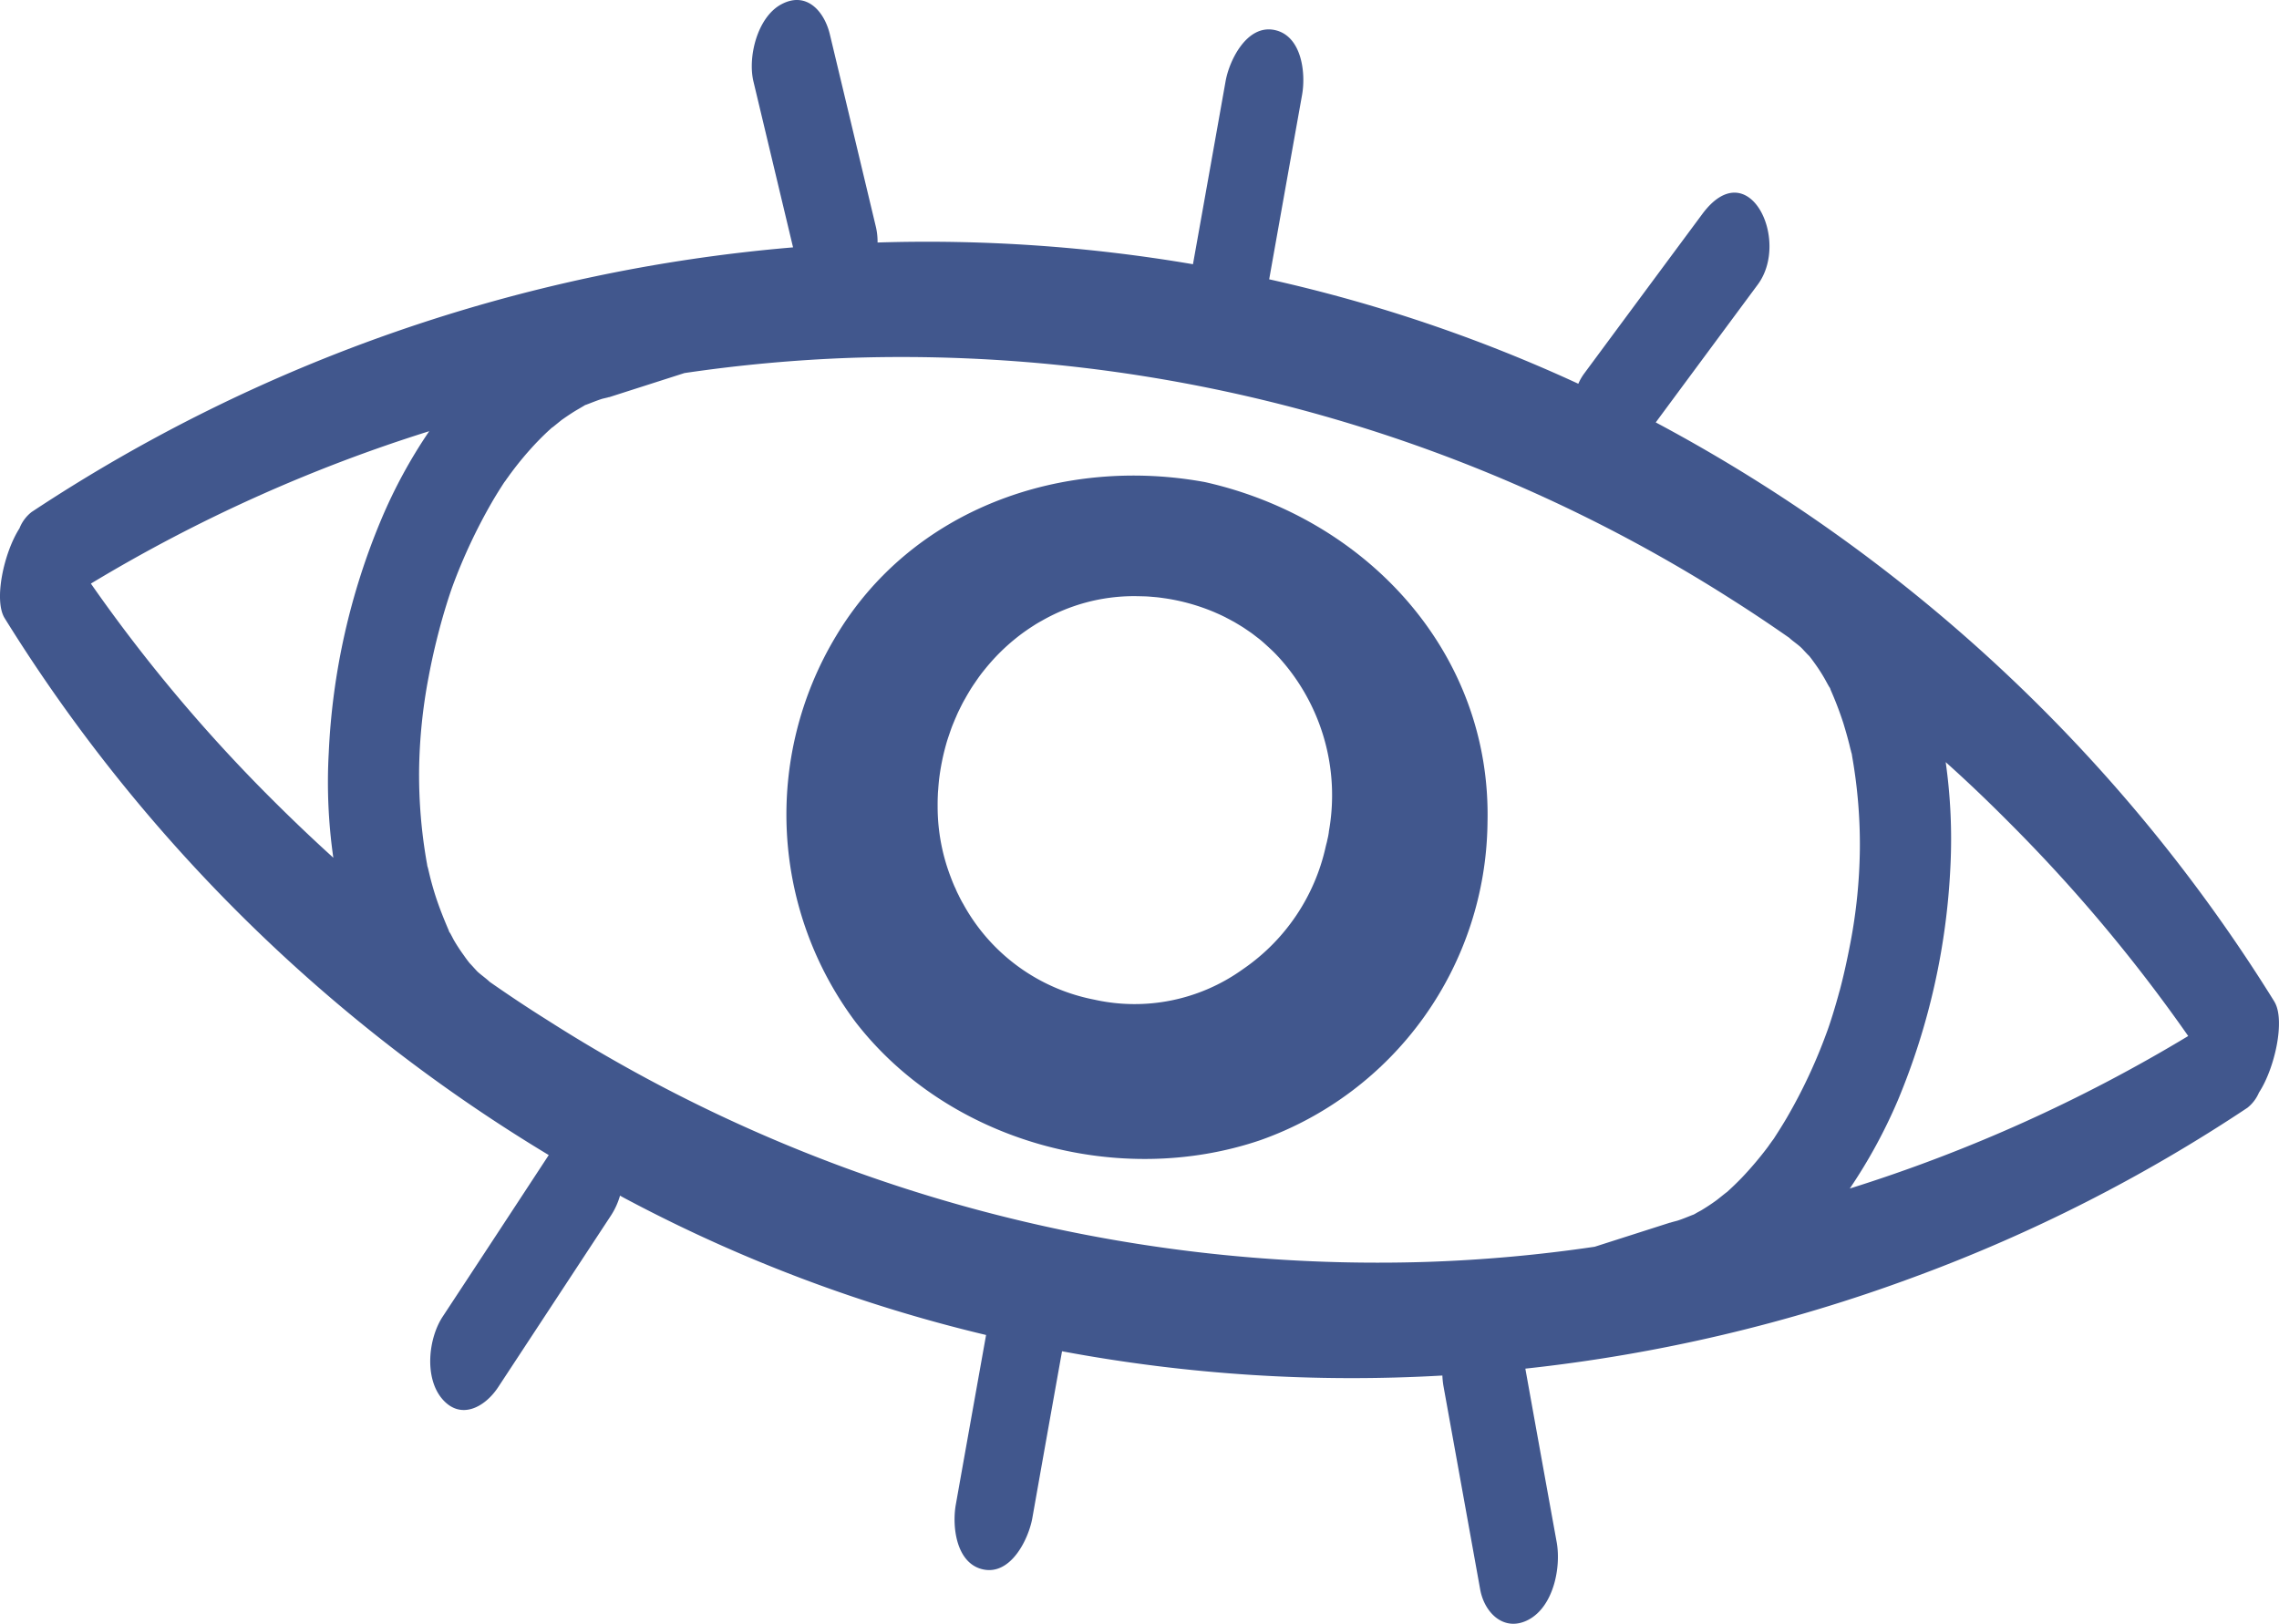 <svg xmlns="http://www.w3.org/2000/svg" viewBox="0 0 173.957 123.979"><defs><style>.b3edd78e-f3c5-459f-978e-266f1d085198{fill:#41578d;}</style></defs><g id="bcd0f4a5-5755-4f69-92bb-8a64e5c6025c" data-name="Layer 2"><g id="a5759d64-388b-410e-9976-7c5369391d47" data-name="Final Pattern"><g id="a201345f-fc9b-4375-85e4-dc23879abb19" data-name="Group 1034"><path id="aa065988-1830-4a2a-b934-3f14bea1beba" data-name="Path 471-3" class="b3edd78e-f3c5-459f-978e-266f1d085198" d="M113.54,62.855c.337-12.988-9.211-23.261-21.528-26.038l-.046-.01c-10.887-1.992-22.365,2.036-28.176,11.798a26.415,26.415,0,0,0,1.543,29.468c7.076,9.113,20.032,12.669,30.879,8.979A26.024,26.024,0,0,0,113.541,62.854ZM92.782,46.781c.218.093.437.192.651.299a1.8,1.8,0,0,1,.178.092c.179.091.35.182.532.283l.029.013c.205.122.41.243.615.37s.412.275.613.41.399.297.598.447.381.306.561.471.361.327.541.498.348.349.51.523A15.662,15.662,0,0,1,101.435,63.474c-.004.023-.001.048-.005.062a4.644,4.644,0,0,1-.103.541c-.023.114-.047.228-.076.333l-.006.014c-.015.077-.039.151-.058.242a15.339,15.339,0,0,1-6.244,9.285c-.047.03-.093.069-.14.098a14.142,14.142,0,0,1-11.232,2.286l-.115-.024a14.56,14.56,0,0,1-9.934-7.295c-.129-.209-.23-.424-.339-.632l.003-.007a4.668,4.668,0,0,1-.243-.517c-.022-.044-.044-.097-.067-.137-.12-.268-.229-.546-.331-.82a14.99,14.99,0,0,1-.975-5.277c-.002-.308.001-.625.017-.939.003-.133.014-.267.026-.399.014-.22.033-.437.055-.662q.086-.767.246-1.55c.098-.488.222-.969.356-1.433.07-.231.15-.46.226-.683s.157-.459.249-.677c.083-.196.16-.396.251-.59a1.067,1.067,0,0,1,.056-.133c.068-.16.143-.311.223-.469.025-.058.052-.107.081-.165.096-.195.198-.388.307-.572.113-.207.234-.411.354-.611s.247-.393.382-.588.26-.383.403-.576.279-.362.428-.545.293-.352.448-.527a15.29,15.29,0,0,1,1.438-1.418c.183-.16.373-.311.562-.464q.58-.452,1.194-.842.301-.198.622-.371a14.172,14.172,0,0,1,7.097-1.895c.262.003.513.009.781.016s.516.034.781.055.527.061.789.098.529.085.795.139a15.609,15.609,0,0,1,3.044.953Z"/><path id="f1dbd728-8da9-424f-a7e0-a7edd1537289" data-name="Path 472-3" class="b3edd78e-f3c5-459f-978e-266f1d085198" d="M173.604,76.475a124.421,124.421,0,0,0-47.215-44.22l-.006-.002q3.889-5.261,7.786-10.522c2.522-3.406-.724-10.127-4.238-5.381q-4.501,6.072-8.987,12.14a3.958,3.958,0,0,0-.47.81A116.733,116.733,0,0,0,96.877,21.326q1.254-7.05,2.51-14.076c.305-1.706-.035-4.552-2.125-4.964s-3.428,2.313-3.712,3.915q-1.243,6.999-2.49,13.973a120.821,120.821,0,0,0-24.07-1.658L66.985,18.512a5.056,5.056,0,0,0-.127-1.186Q65.105,9.979,63.346,2.635C62.922.845,61.547-.696,59.641.328c-1.827.975-2.579,4.014-2.13,5.893q1.512,6.331,3.024,12.67l-.006-.003a124.118,124.118,0,0,0-58.116,20.205,2.937,2.937,0,0,0-.921,1.233l-.005.013C.293,42.204-.488,45.821.349,47.188A124.33,124.33,0,0,0,41.886,88.192q-4.044,6.176-8.099,12.341c-1.094,1.669-1.407,4.656-.041,6.269,1.419,1.673,3.278.631,4.275-.882q4.321-6.575,8.644-13.158a5.678,5.678,0,0,0,.662-1.473l.006.003c.261.154.548.3.816.442a115.387,115.387,0,0,0,27.119,10.196q-1.158,6.471-2.309,12.943c-.305,1.706.035,4.552,2.125,4.964s3.423-2.317,3.714-3.924q1.127-6.37,2.268-12.742l.006.003a120.411,120.411,0,0,0,29.025,1.851,6.244,6.244,0,0,0,.089.837q1.4,7.743,2.796,15.493c.33,1.828,1.864,3.291,3.703,2.307,1.897-1.02,2.48-3.98,2.14-5.898q-1.204-6.638-2.395-13.265a123.386,123.386,0,0,0,29.669-6.99,121.742,121.742,0,0,0,25.445-12.926,2.957,2.957,0,0,0,.883-1.161c1.208-1.84,2.031-5.551,1.176-6.942ZM25.091,57.514a40.633,40.633,0,0,0,.352,7.976c-1.639-1.486-3.252-3.026-4.823-4.6a120.819,120.819,0,0,1-13.683-16.331A118.629,118.629,0,0,1,32.763,32.923a38.663,38.663,0,0,0-3.668,6.754A52.017,52.017,0,0,0,25.092,57.514Zm115.331,18.117c-.304,1.134-.724,2.519-1.034,3.325a40.322,40.322,0,0,1-2.976,6.346c-.301.518-.622,1.025-.953,1.538a1.108,1.108,0,0,1-.084.128,1.064,1.064,0,0,1-.1.133c-.005.013-.008.018-.017.018l-.003.006-.006.014c-.092.133-.19.258-.273.386a26.627,26.627,0,0,1-2.027,2.401c-.358.37-.729.728-1.12,1.083-.134.089-.702.56-.814.638-.376.275-.769.531-1.164.77-.164.088-.325.172-.474.265a.979.979,0,0,0-.098.053l-.009.005c-.013-.005-.025.009-.046.012-.401.156-.79.324-1.194.452-.169.046-.33.085-.485.133-.006.014-.024.01-.032.016a.062.062,0,0,0-.051.003l-5.737,1.836a113.251,113.251,0,0,1-12.679,1.152A117.71,117.71,0,0,1,41.699,77.836c-1.46-.914-2.88-1.864-4.289-2.847l-.005-.009,0-0-.02-.009-.006-.003c-.284-.275-.642-.515-.928-.777-.121-.119-.562-.622-.583-.626-.162-.2-.316-.406-.466-.625a13.362,13.362,0,0,1-.774-1.186c-.088-.171-.179-.348-.271-.513a.722.722,0,0,0-.059-.069c.008-.019.008-.019-.009-.023a1.538,1.538,0,0,0-.07-.189c-.353-.825-.684-1.655-.965-2.516-.152-.472-.29-.958-.416-1.447l-.16-.671a1.162,1.162,0,0,0-.056-.185.3.3,0,0,0-.022-.106l.005-.013c-.011-.054-.015-.104-.033-.179a38.722,38.722,0,0,1-.583-6.973,40.548,40.548,0,0,1,.733-7.214c.228-1.221.501-2.419.82-3.623.295-1.128.724-2.519,1.019-3.321a41.804,41.804,0,0,1,2.976-6.346c.302-.524.623-1.033.951-1.539a2.941,2.941,0,0,0,.192-.265l.009-.02.016-.013c.099-.131.183-.259.283-.391a25.088,25.088,0,0,1,2.019-2.404c.35-.362.712-.717,1.084-1.046a.044.044,0,0,1,.049-.034c.159-.118.688-.562.796-.635.389-.269.769-.531,1.179-.766l.468-.275a.58.58,0,0,1,.091-.053l.016-.01a.081.081,0,0,0,.038-.007c.407-.153.795-.314,1.208-.449.154-.043.328-.078.486-.12.015-.004.032-.015.039-.014a.189.189,0,0,1,.036,0l5.747-1.841a115.082,115.082,0,0,1,12.674-1.161,117.758,117.758,0,0,1,67.362,18.51c1.438.91,2.865,1.869,4.261,2.842l.014.006c.001 0.0.012.018.025.019s-.003.006.006.009c.285.268.647.492.93.77.103.101.45.491.562.585a.051.051,0,0,0,.024.026c.162.2.314.413.466.625a13.052,13.052,0,0,1,.757,1.191c.1.181.189.351.286.515a.23.23,0,0,0,.052.068c.004.016.004.016.003.023.017.025.029.035.032.057.014.039.027.078.046.128a26.841,26.841,0,0,1,.959,2.515c.147.486.288.965.412,1.453.063.223.105.45.169.665.014.075.032.13.044.175-.003.006.014.006.01.025.017.06.026.158.049.292a38.711,38.711,0,0,1,.577,6.973,40.371,40.371,0,0,1-.726,7.215c-.232,1.206-.494,2.422-.811,3.618Zm.776,15.112a40.003,40.003,0,0,0,3.676-6.755,52.706,52.706,0,0,0,4.003-17.838,41.89,41.89,0,0,0-.361-7.959c1.649,1.474,3.256,3.013,4.818,4.586a121.284,121.284,0,0,1,13.693,16.325,118.644,118.644,0,0,1-25.829,11.644Z"/></g></g></g></svg>